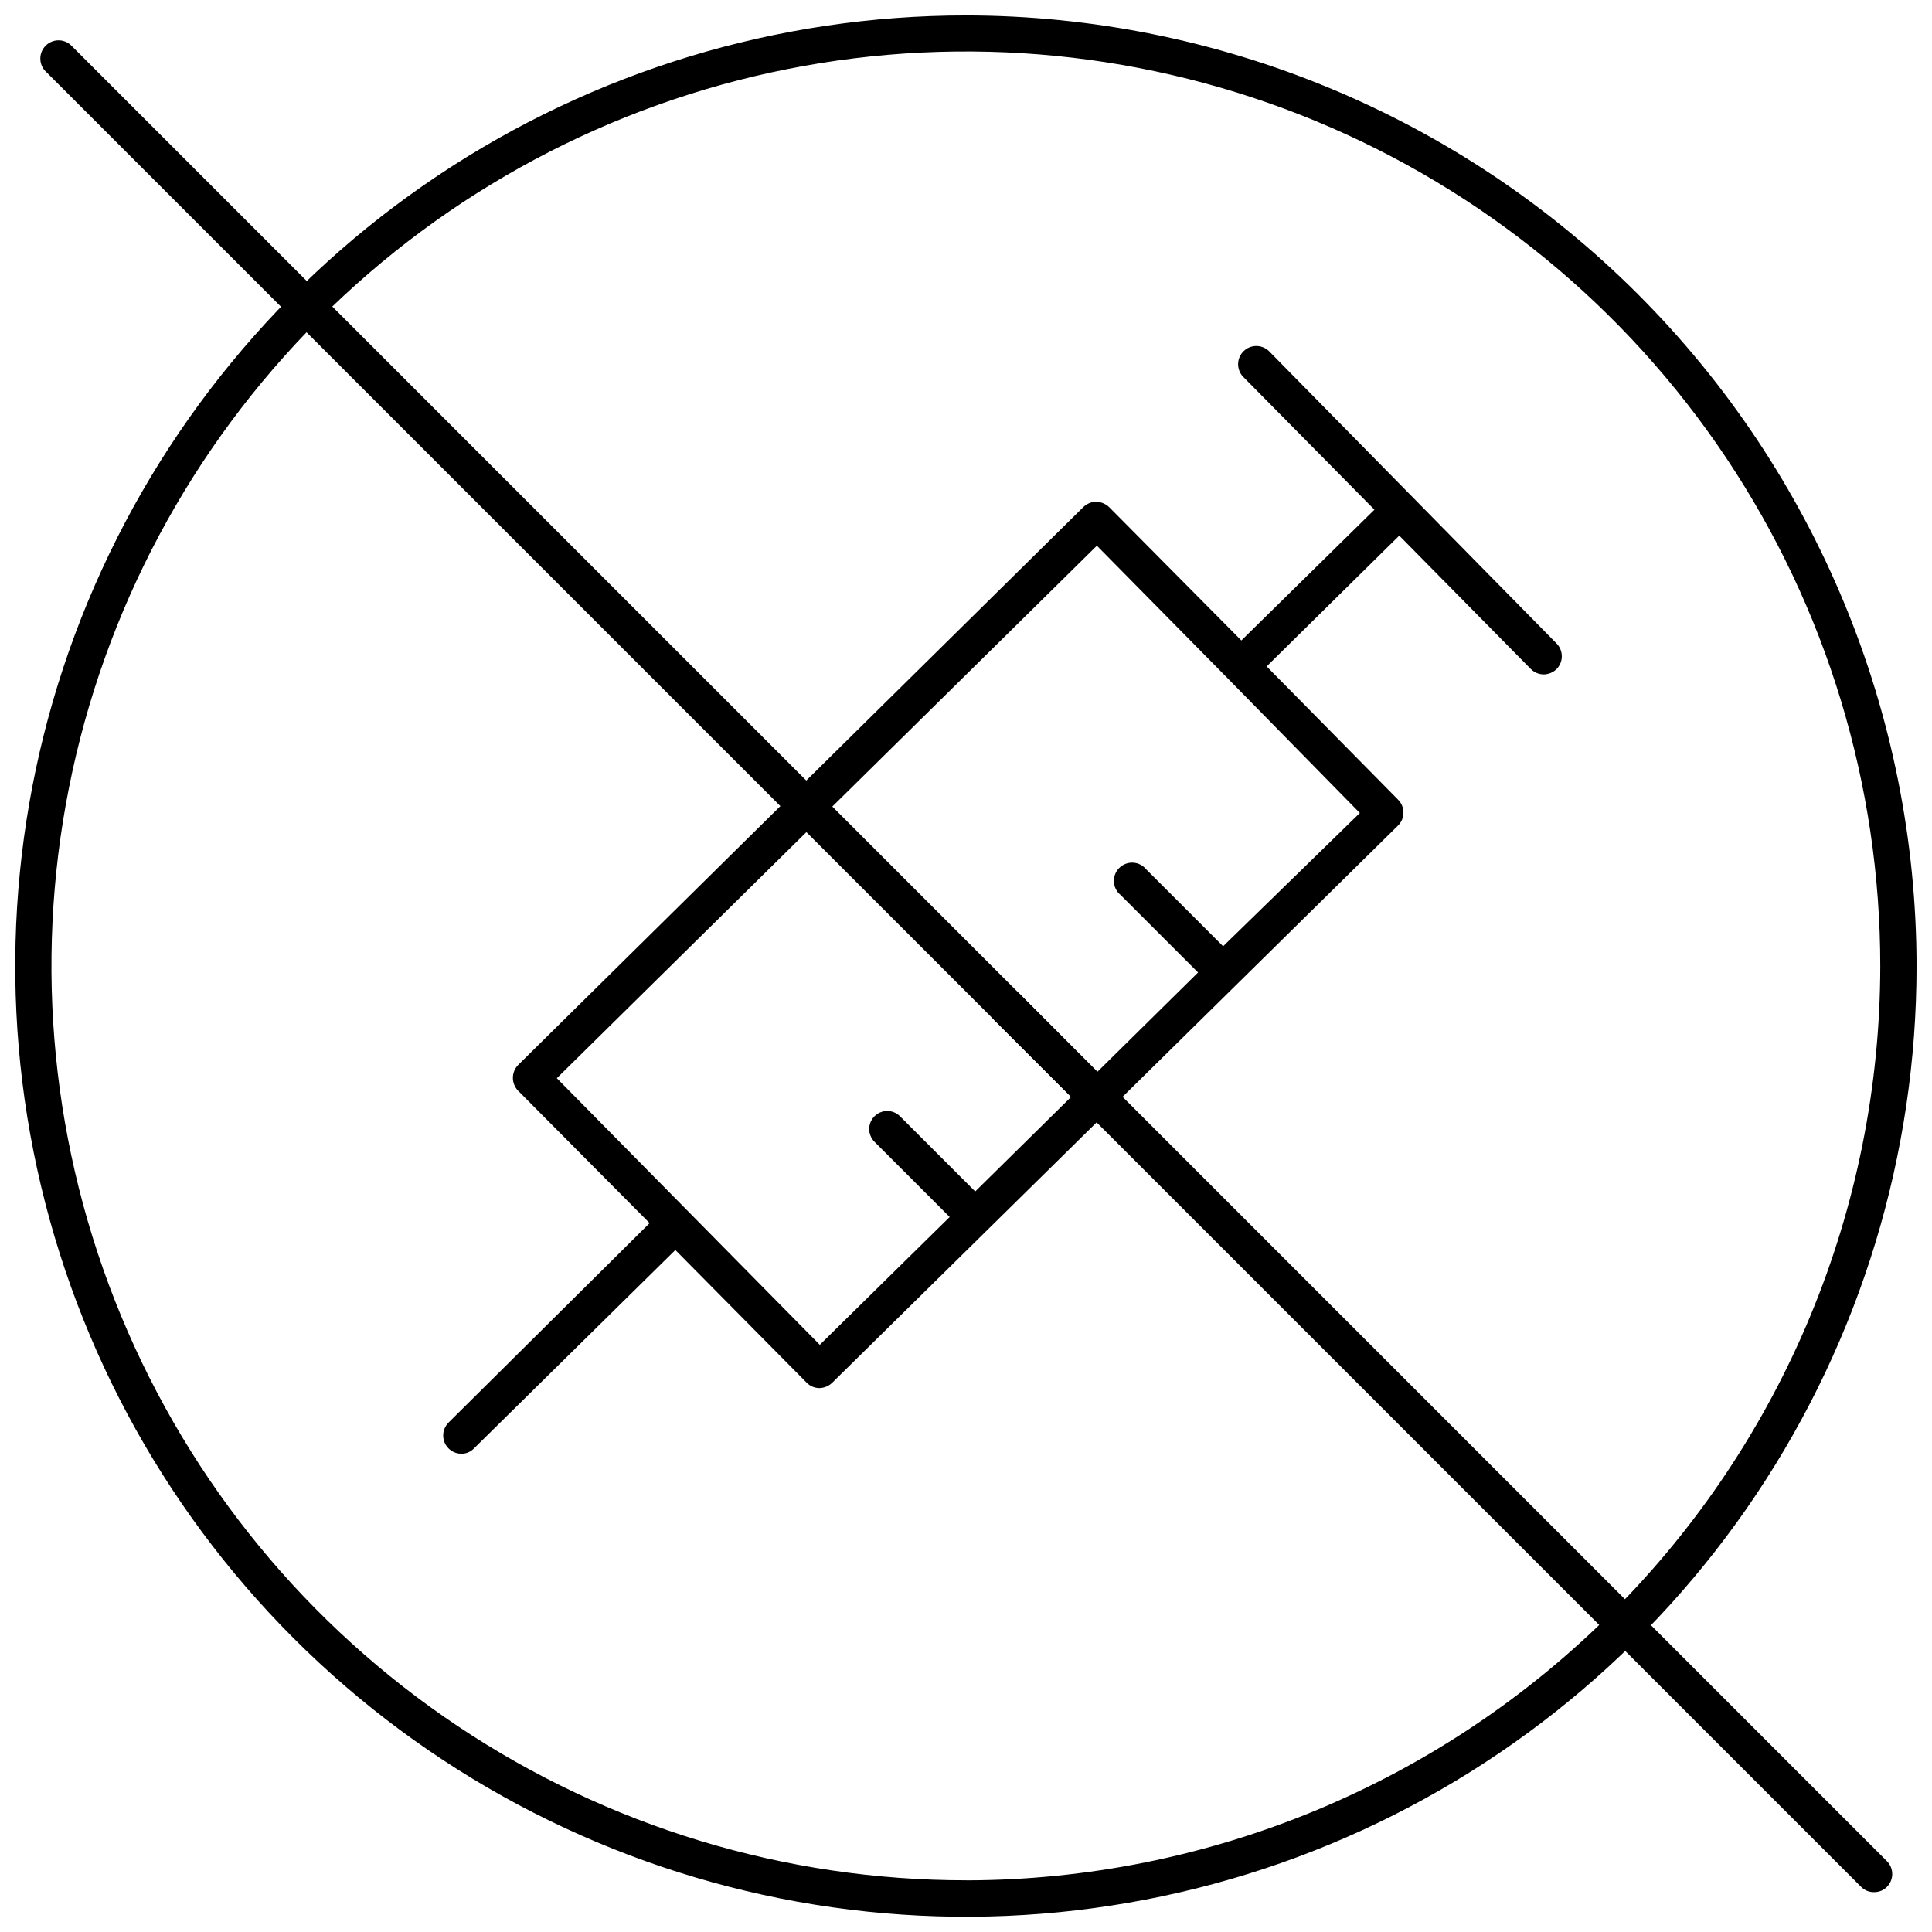 <?xml version="1.0" encoding="UTF-8"?>
<!-- Uploaded to: ICON Repo, www.svgrepo.com, Generator: ICON Repo Mixer Tools -->
<svg width="800px" height="800px" version="1.1" viewBox="144 144 512 512" xmlns="http://www.w3.org/2000/svg">
 <defs>
  <clipPath id="a">
   <path d="m148.09 148.09h503.81v503.81h-503.81z"/>
  </clipPath>
 </defs>
 <g clip-path="url(#a)">
  <path d="m400.03 148.09c-49.828-0.012-98.543 14.754-139.98 42.43-41.438 27.676-73.738 67.02-92.816 113.05-19.074 46.035-24.074 96.691-14.359 145.57 9.715 48.875 33.703 93.773 68.934 129.01 35.234 35.238 80.121 59.238 129 68.965 48.871 9.727 99.531 4.742 145.57-14.324 46.039-19.066 85.387-51.359 113.07-92.789 27.684-41.434 42.461-90.145 42.461-139.98-0.062-66.785-26.617-130.82-73.84-178.05-47.219-47.23-111.25-73.805-178.04-73.883zm0 494.21c-47.934 0.012-94.793-14.191-134.66-40.812-39.859-26.625-70.93-64.473-89.277-108.75-18.352-44.285-23.152-93.016-13.805-140.03 9.348-47.016 32.43-90.199 66.324-124.09s77.078-56.977 124.09-66.324c47.012-9.348 95.742-4.547 140.03 13.805 44.281 18.348 82.129 49.418 108.75 89.277 26.621 39.863 40.824 86.723 40.812 134.66-0.078 64.23-25.629 125.81-71.047 171.23-45.418 45.418-107 70.969-171.23 71.047z"/>
 </g>
 <path d="m480.22 236.98c-1.895-1.75-4.824-1.703-6.664 0.102-1.84 1.805-1.934 4.738-0.219 6.66l34.902 35.328-35.266 34.66-35.023-35.324c-0.934-0.891-2.156-1.406-3.445-1.449-1.262 0.02-2.469 0.516-3.379 1.387l-149.82 147.89c-1.848 1.898-1.848 4.922 0 6.82l34.844 35.086-53.324 52.898c-1.352 1.383-1.754 3.438-1.016 5.223 0.734 1.789 2.465 2.965 4.398 2.992 1.273 0.031 2.5-0.473 3.383-1.391l53.383-52.598 34.781 35.148c0.883 0.918 2.106 1.441 3.383 1.449 1.262-0.023 2.469-0.52 3.379-1.391l150-147.71c1.879-1.887 1.879-4.938 0-6.824l-34.844-35.328 35.145-34.664 34.844 35.328v0.004c0.906 0.922 2.148 1.445 3.441 1.449 1.266-0.016 2.473-0.512 3.383-1.391 1.879-1.887 1.879-4.938 0-6.824zm-12.078 157.79-20.352-20.352v0.004c-0.855-1.07-2.125-1.727-3.492-1.805-1.367-0.078-2.707 0.426-3.68 1.391-0.973 0.965-1.488 2.297-1.422 3.664 0.066 1.371 0.711 2.648 1.773 3.512l20.531 20.531-26.75 26.391-20.172-20.352c-0.887-0.98-2.141-1.555-3.461-1.586-1.324-0.031-2.602 0.48-3.535 1.414-0.934 0.934-1.445 2.211-1.414 3.535 0.031 1.32 0.605 2.574 1.586 3.461l20.109 20.109-25.422 25.062-19.93-19.93c-1.867-1.867-4.894-1.867-6.762 0-1.867 1.867-1.867 4.894 0 6.762l19.926 19.93-34.422 33.879-69.688-70.656 143.12-141.12 34.844 35.328 34.848 35.508z"/>
 <path d="m640.67 645.44c-1.289 0.027-2.535-0.473-3.441-1.387l-481.29-481.29c-1.73-1.91-1.66-4.84 0.164-6.66 1.82-1.824 4.75-1.895 6.66-0.164l481.29 481.29c1.879 1.883 1.879 4.938 0 6.824-0.895 0.898-2.113 1.398-3.383 1.387z"/>
</svg>